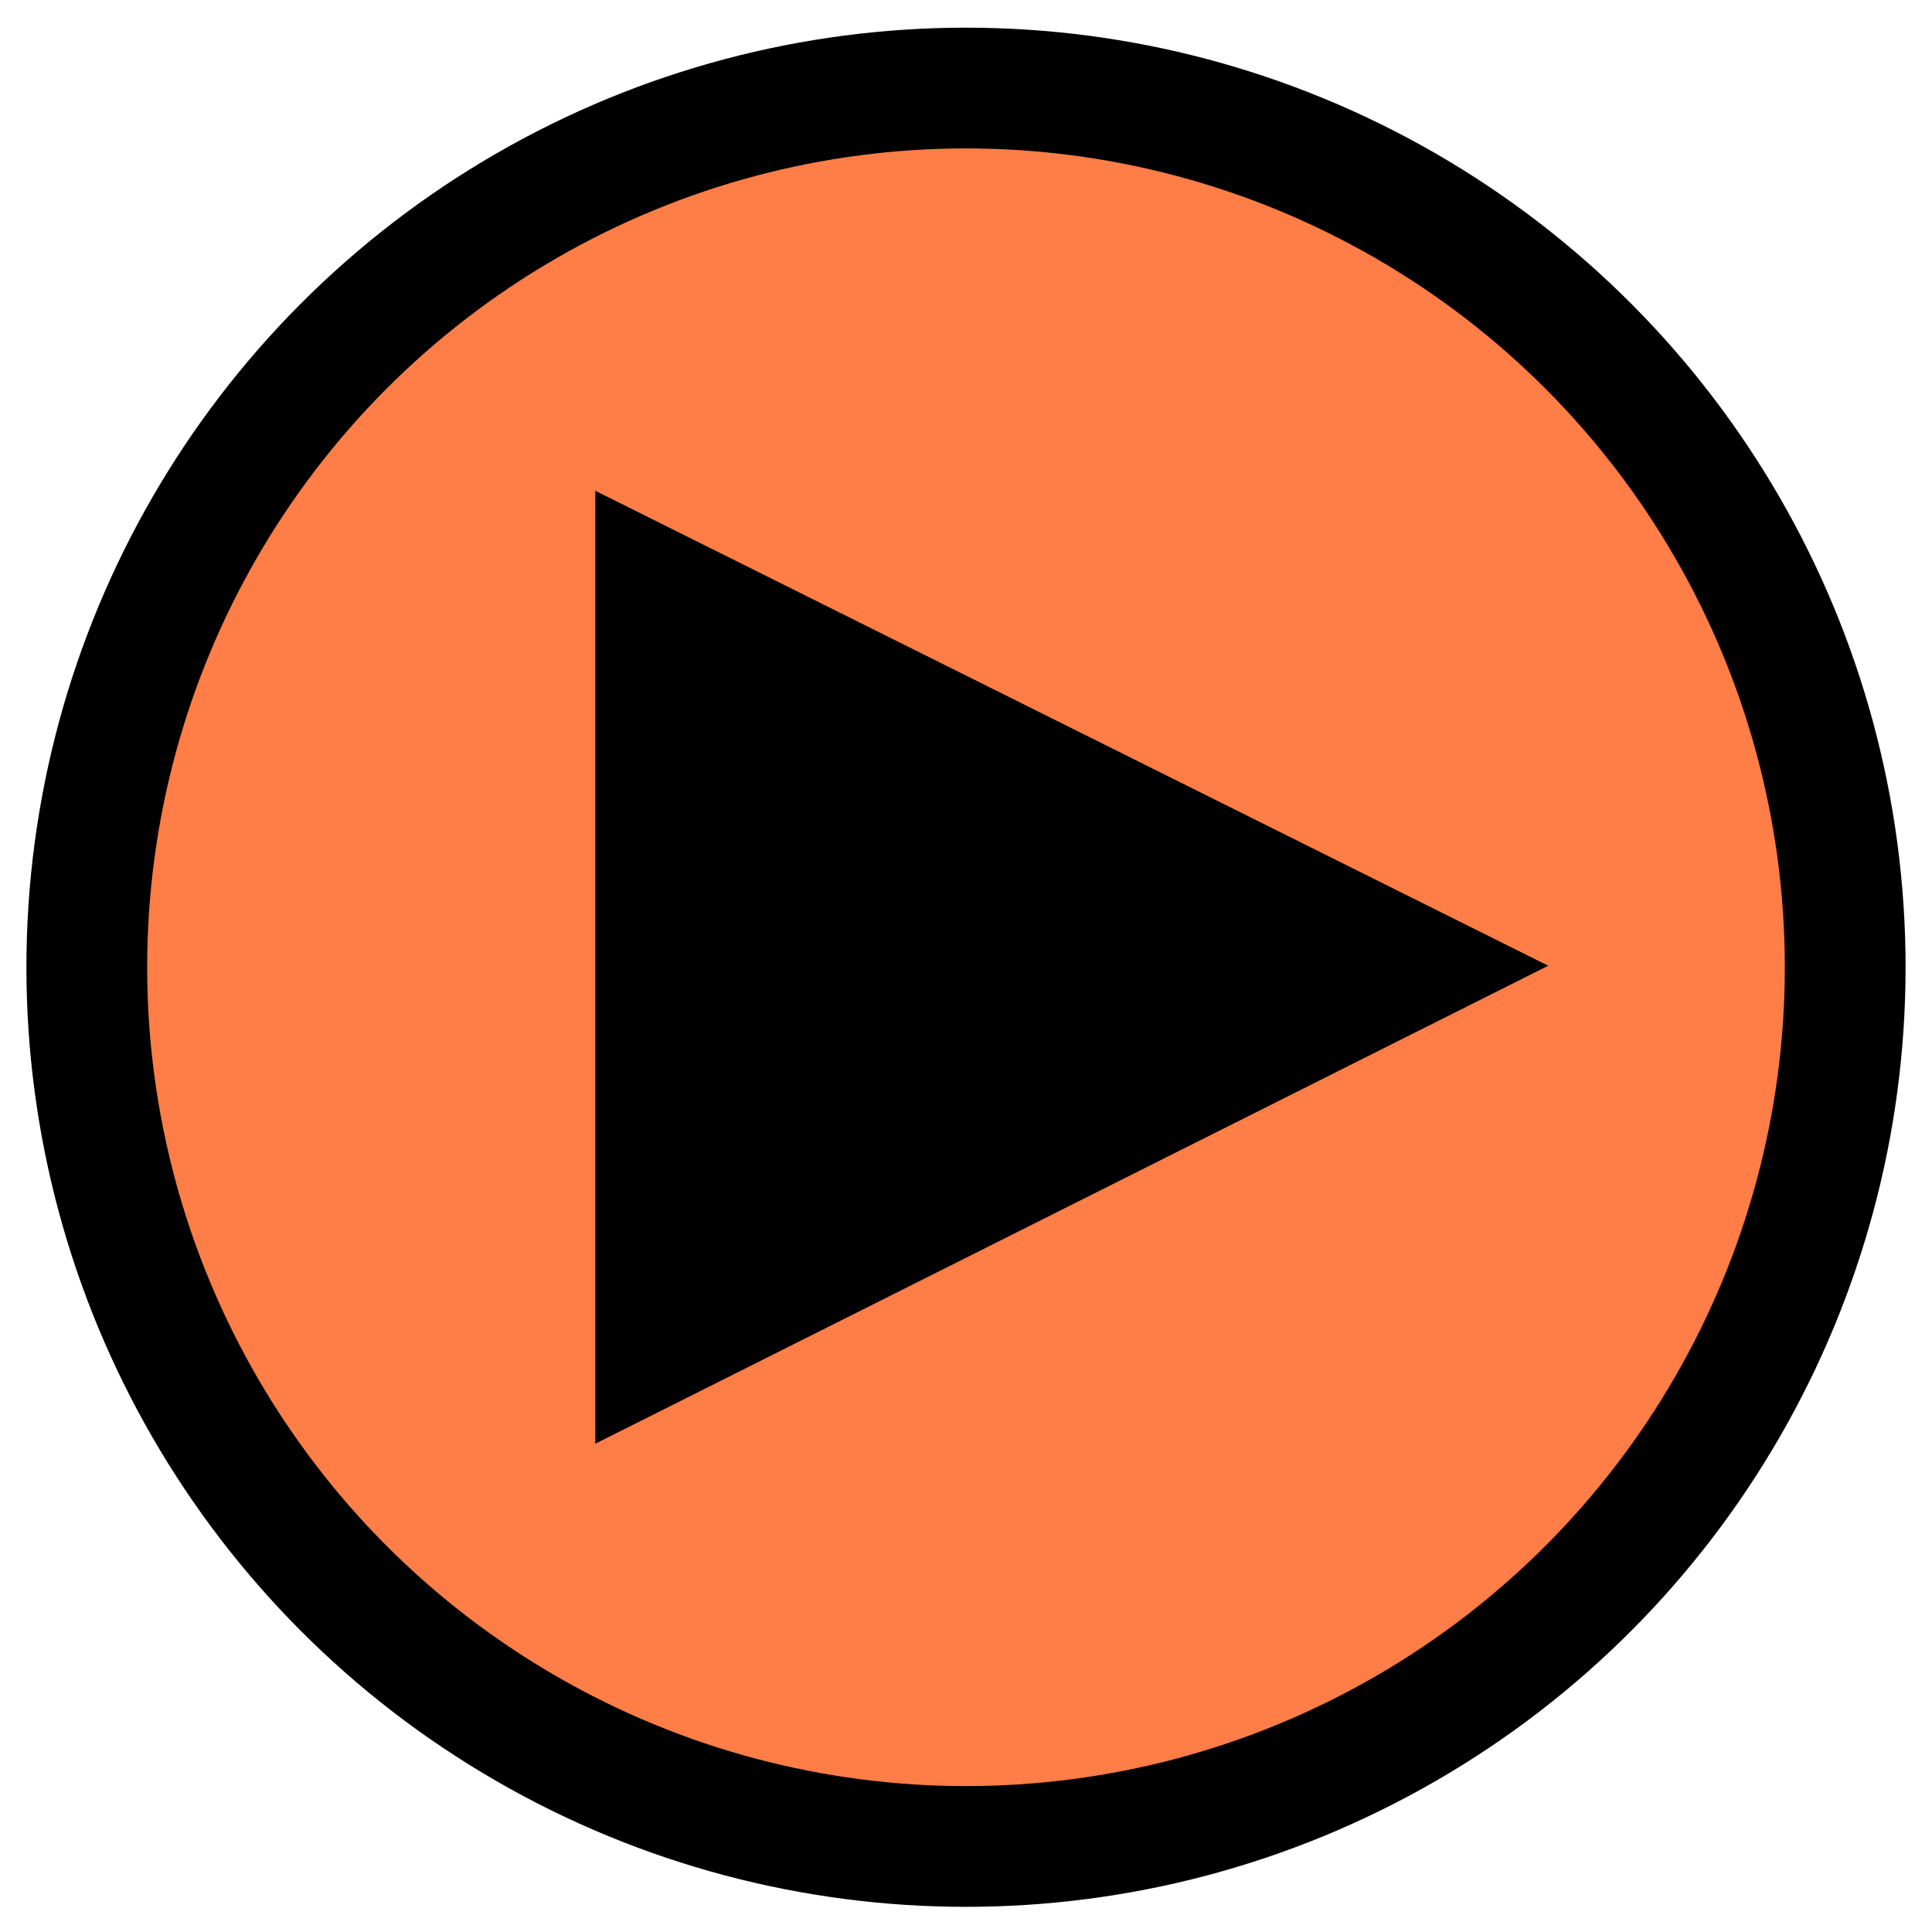 <?xml version="1.0" encoding="UTF-8"?> <svg xmlns="http://www.w3.org/2000/svg" height="512px" viewBox="0 0 128 128" width="512px" class=""> <g> <g> <circle cx="64" cy="64.083" fill="#444156" r="62.25" data-original="#444156" class="" data-old_color="#444156" style="fill:#000000"></circle> <circle cx="64" cy="64.083" fill="#66666d" r="54.25" data-original="#66666D" class="active-path" style="fill:#FF7D47" data-old_color="#66666d"></circle> <path d="m39.437 32.515 63.137 31.467-63.137 31.669z" fill="#fff16b" data-original="#FFF16B" class="" data-old_color="#fff16b" style="fill:#000000"></path> <path d="m47.437 45.441 37.248 18.564-37.248 18.683z" fill="#ff7d47" data-original="#FF7D47" class="" data-old_color="#ff7d47" style="fill:#000000"></path> </g> </g> </svg> 